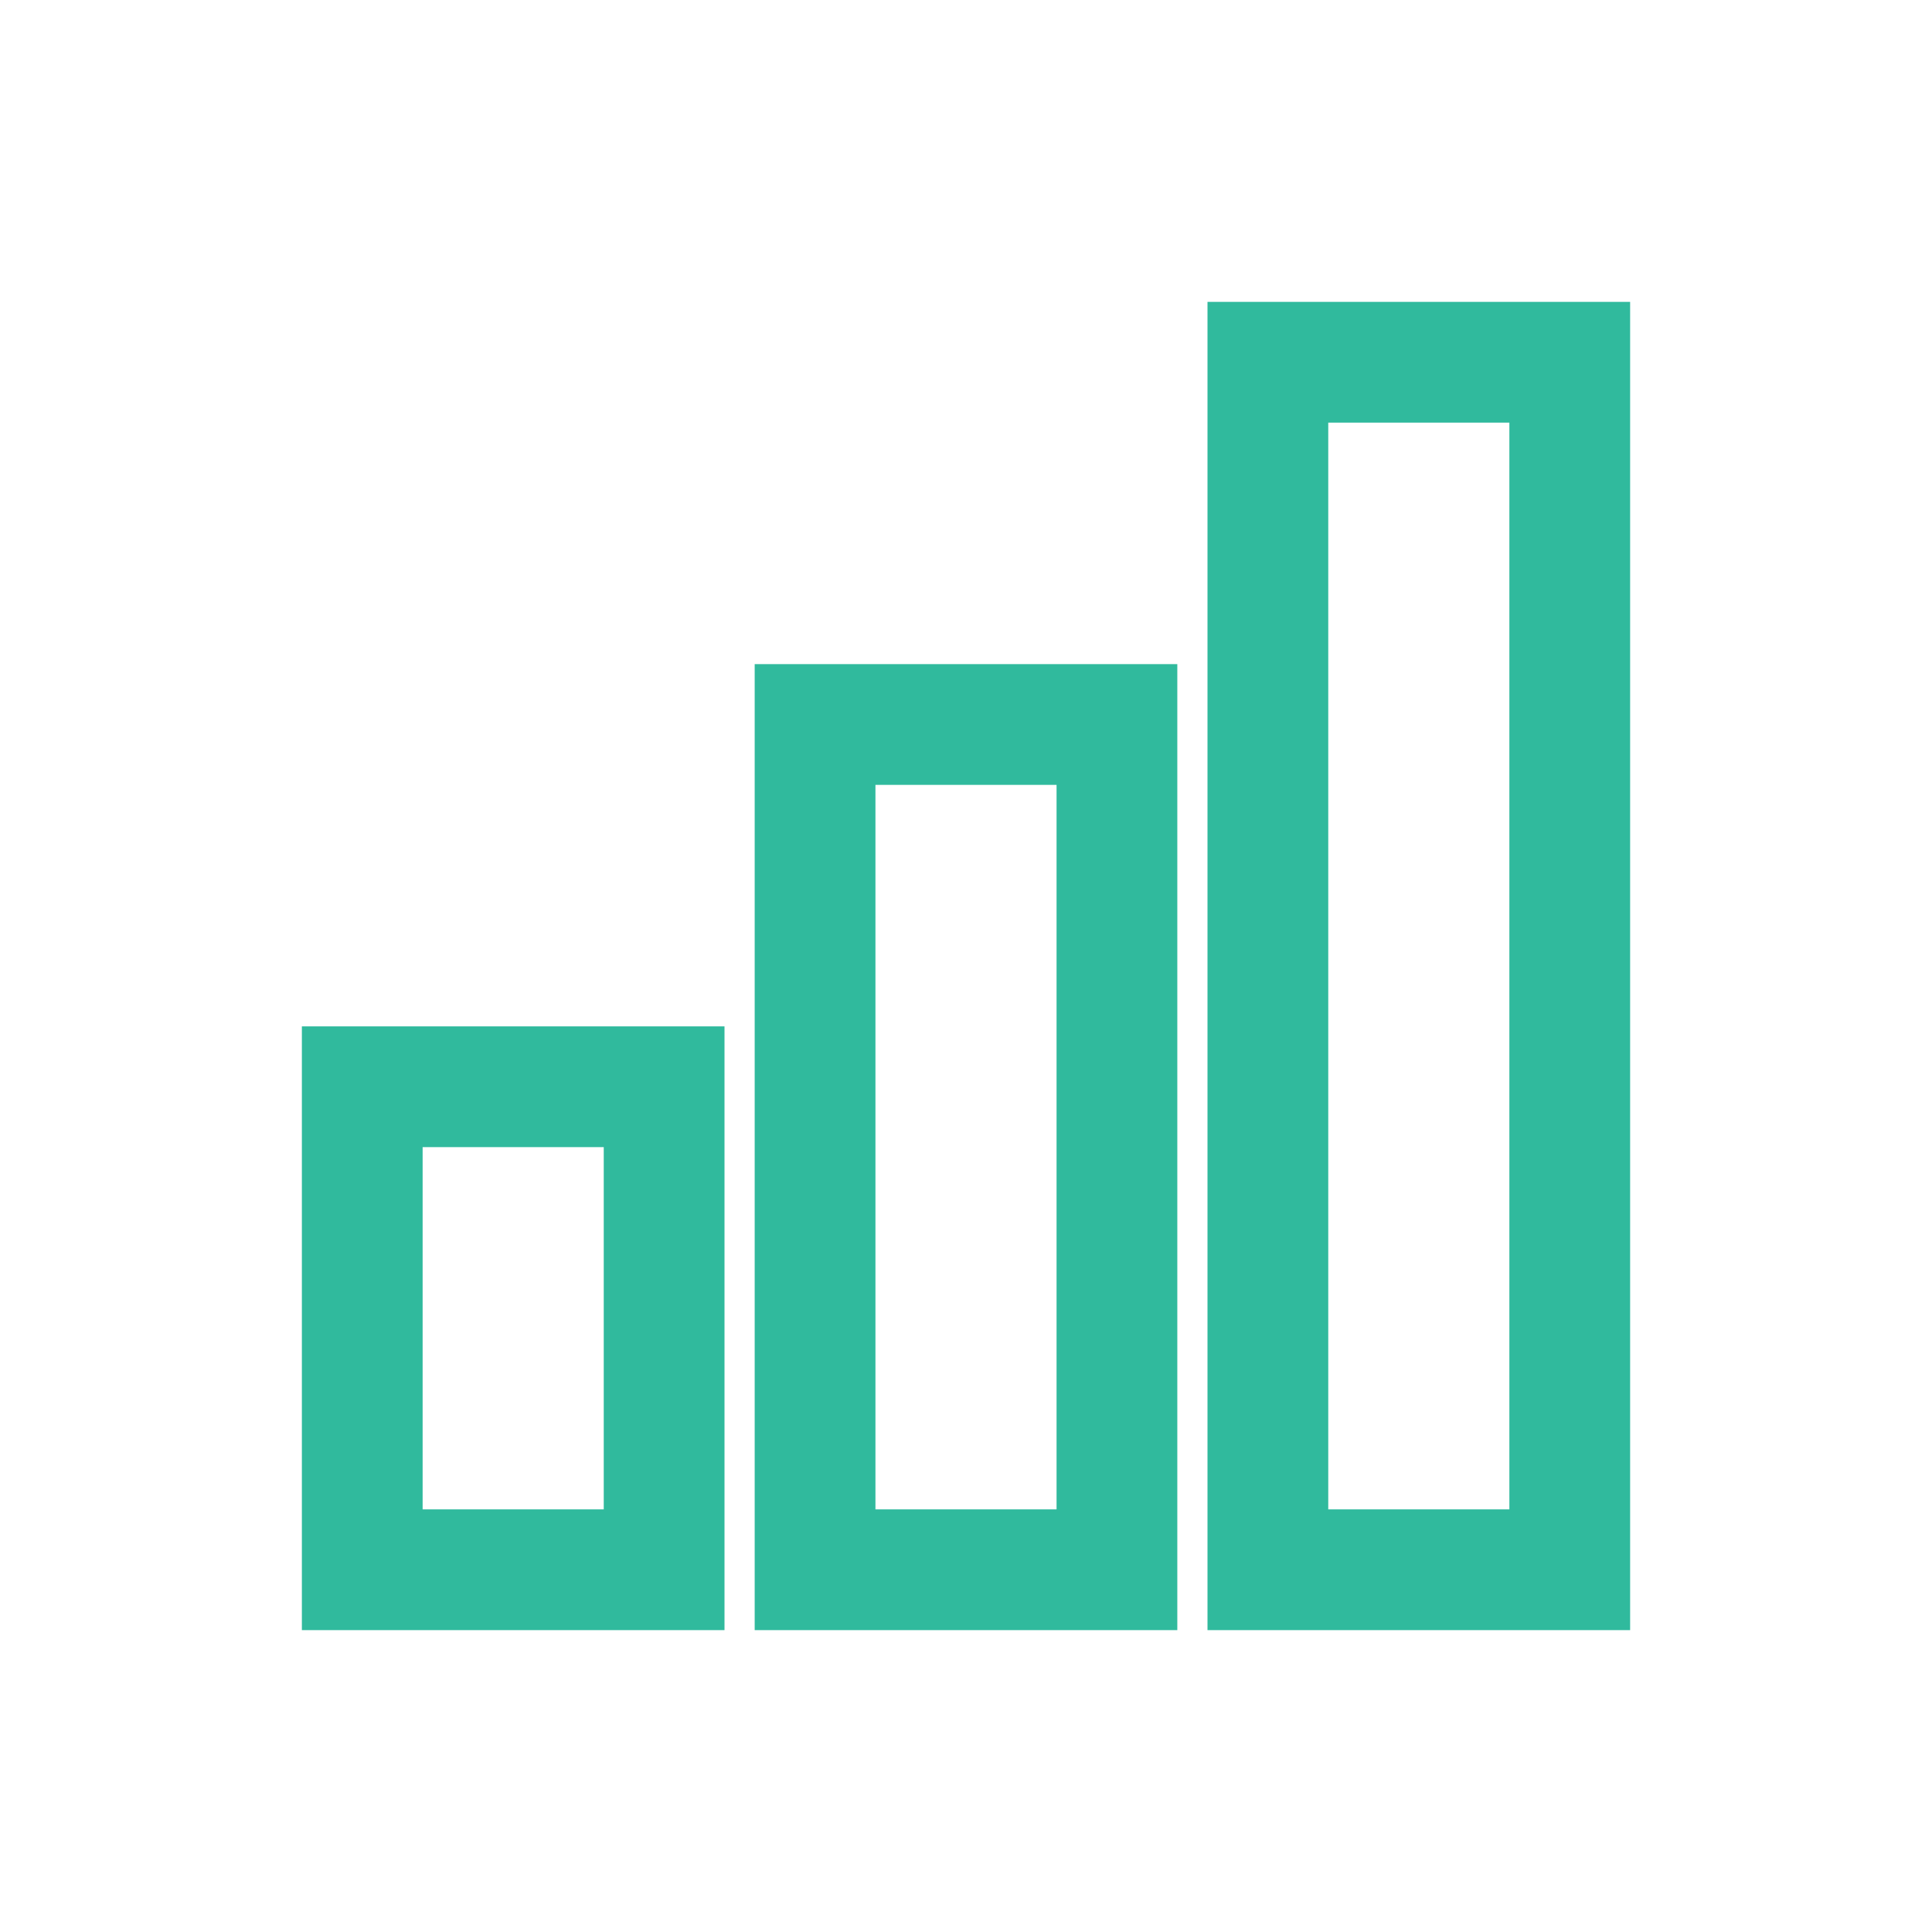 <svg width="32" height="32" viewBox="0 0 32 32" fill="none" xmlns="http://www.w3.org/2000/svg">
  <rect x="6" y="18" width="5" height="8" stroke="#30ba9d" stroke-width="2"/>
  <rect x="13.5" y="12" width="5" height="14" stroke="#30ba9d" stroke-width="2"/>
  <rect x="21" y="6" width="5" height="20" stroke="#30ba9d" stroke-width="2"/>
</svg>


